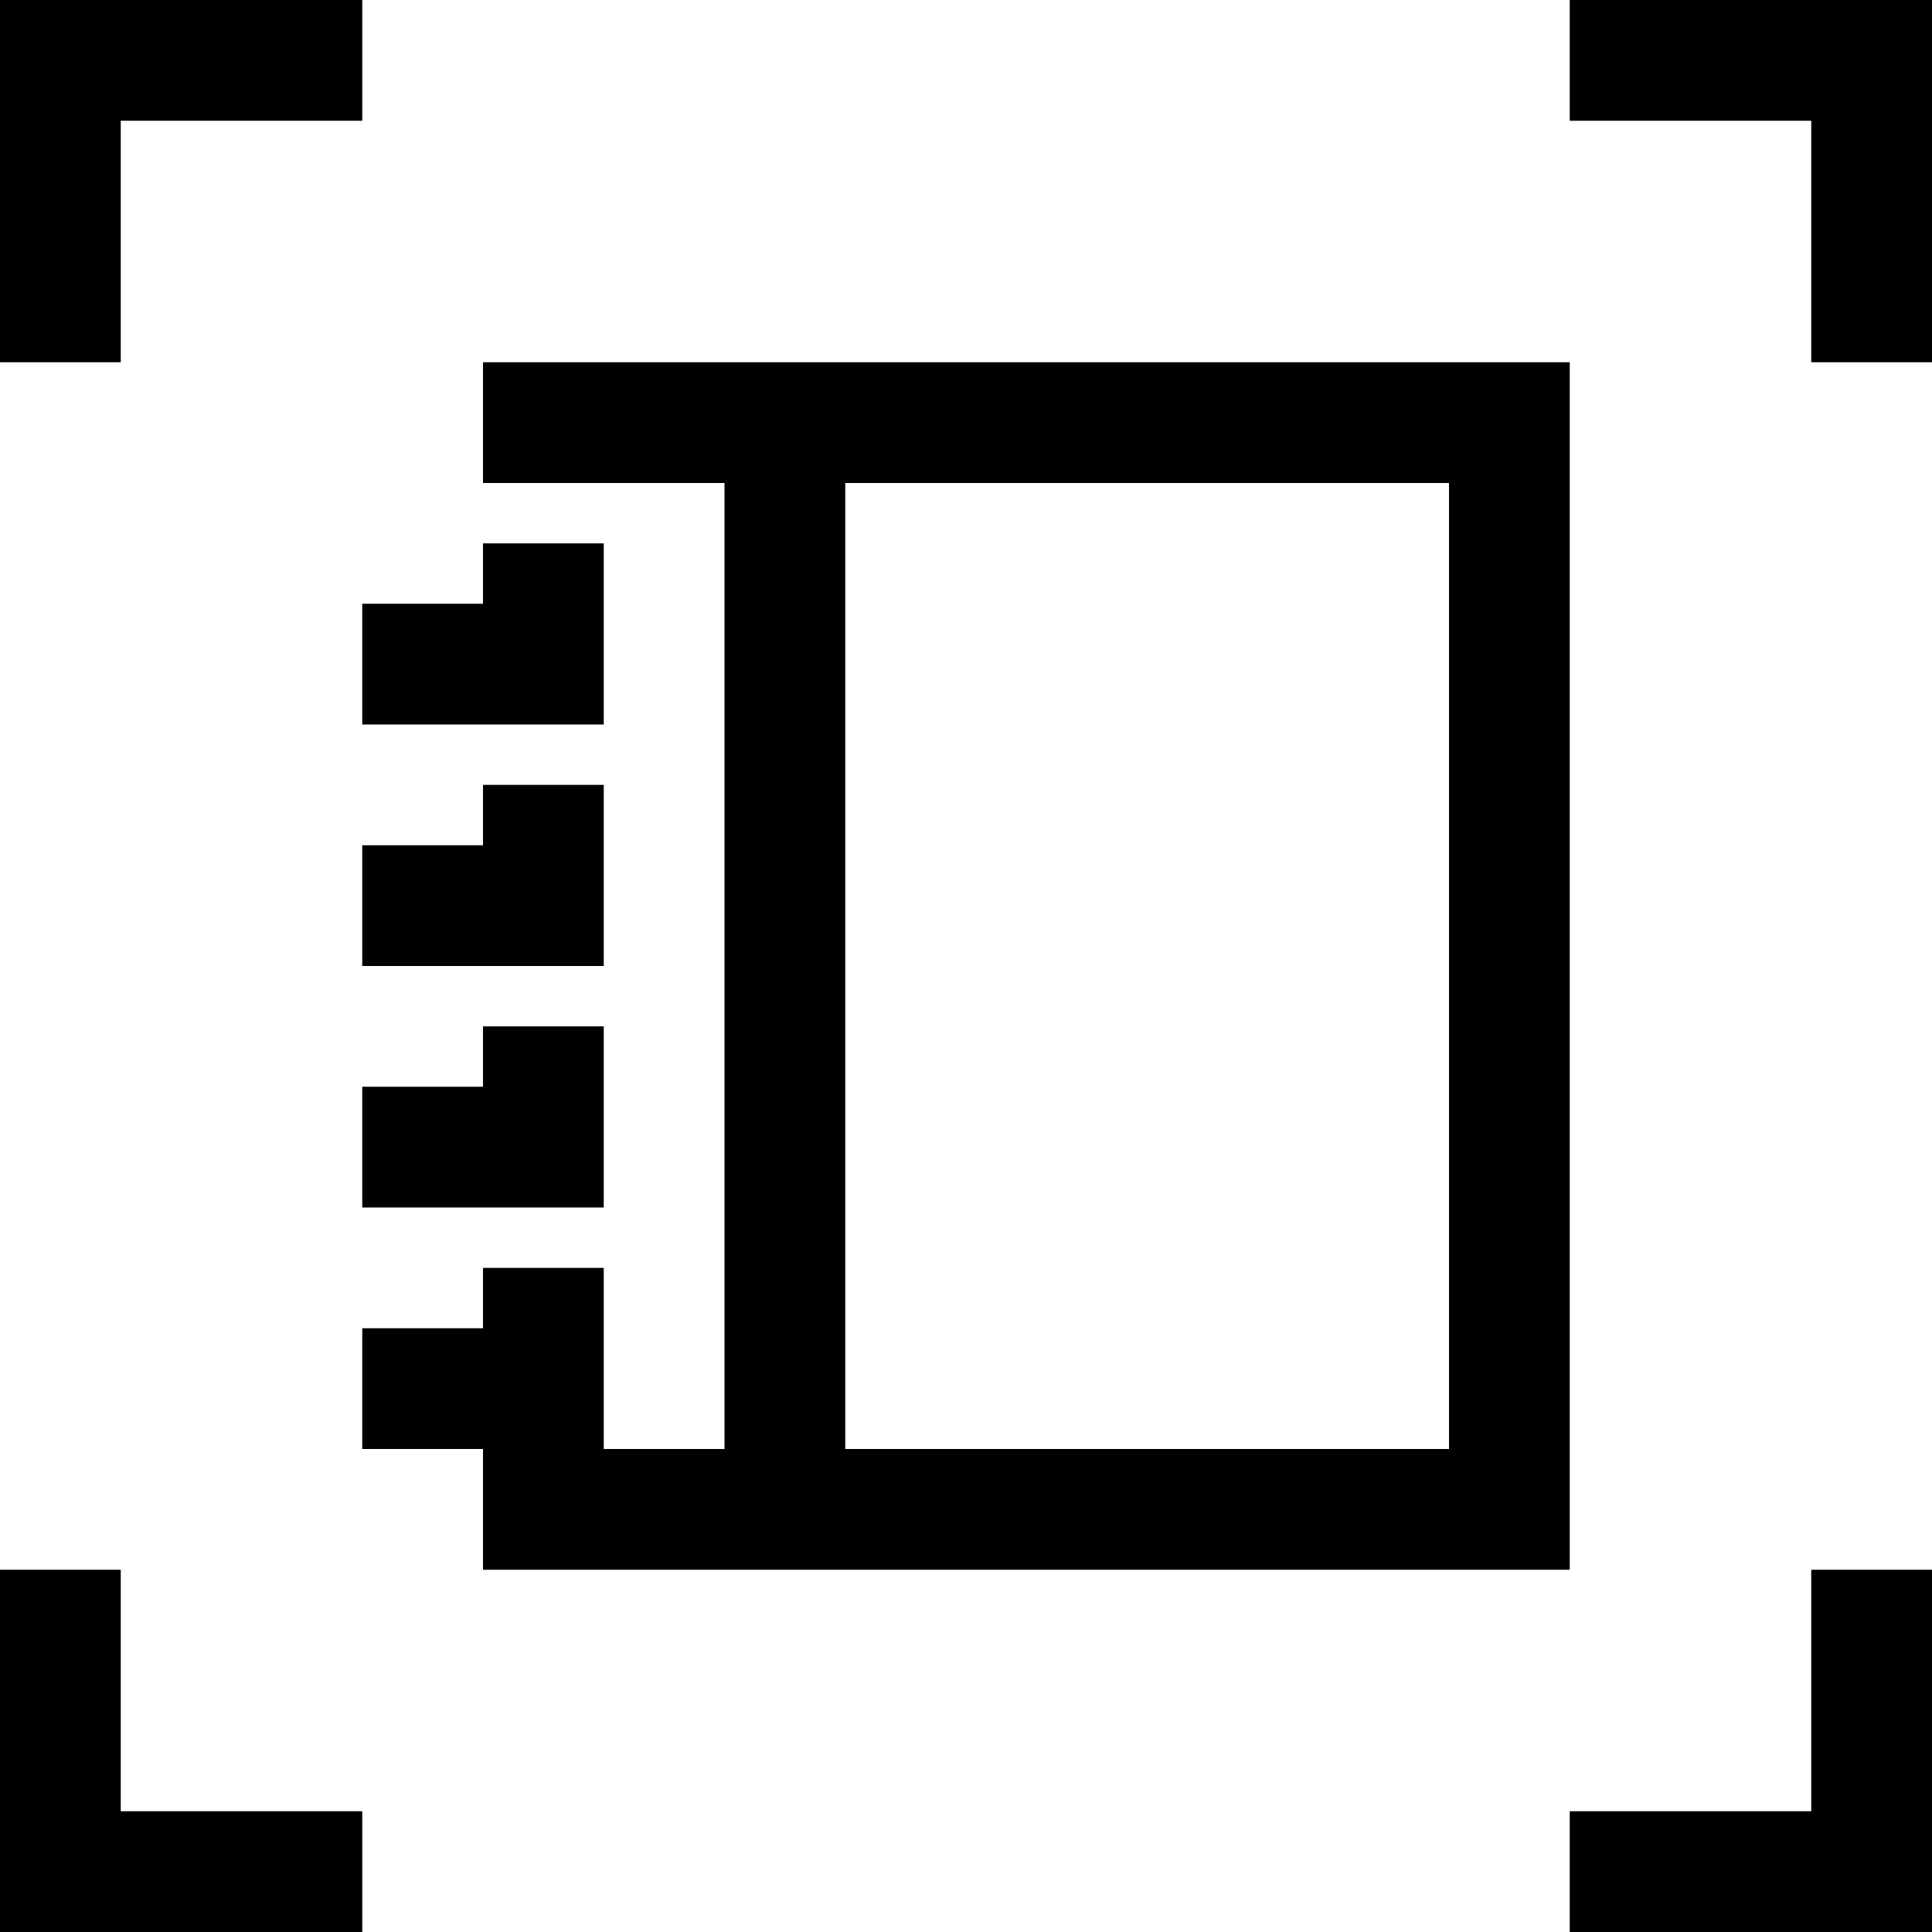 <svg xmlns="http://www.w3.org/2000/svg" viewBox="0 0 16 16"><path d="M3 1H1v2H0V0h3zm13-1h-3v1h2v2h1zm0 13h-1v2h-2v1h3zM3 15H1v-2H0v3h3zm1-2v-1H3v-1h1v-.5h1V12h1V4H4V3h9v10zm3-1h5V4H7zM3 9v1h2V8.5H4V9zm2-2.5H4V7H3v1h2zm0-2H4V5H3v1h2z"/><path fill="none" d="M0 0h16v16H0z"/></svg>